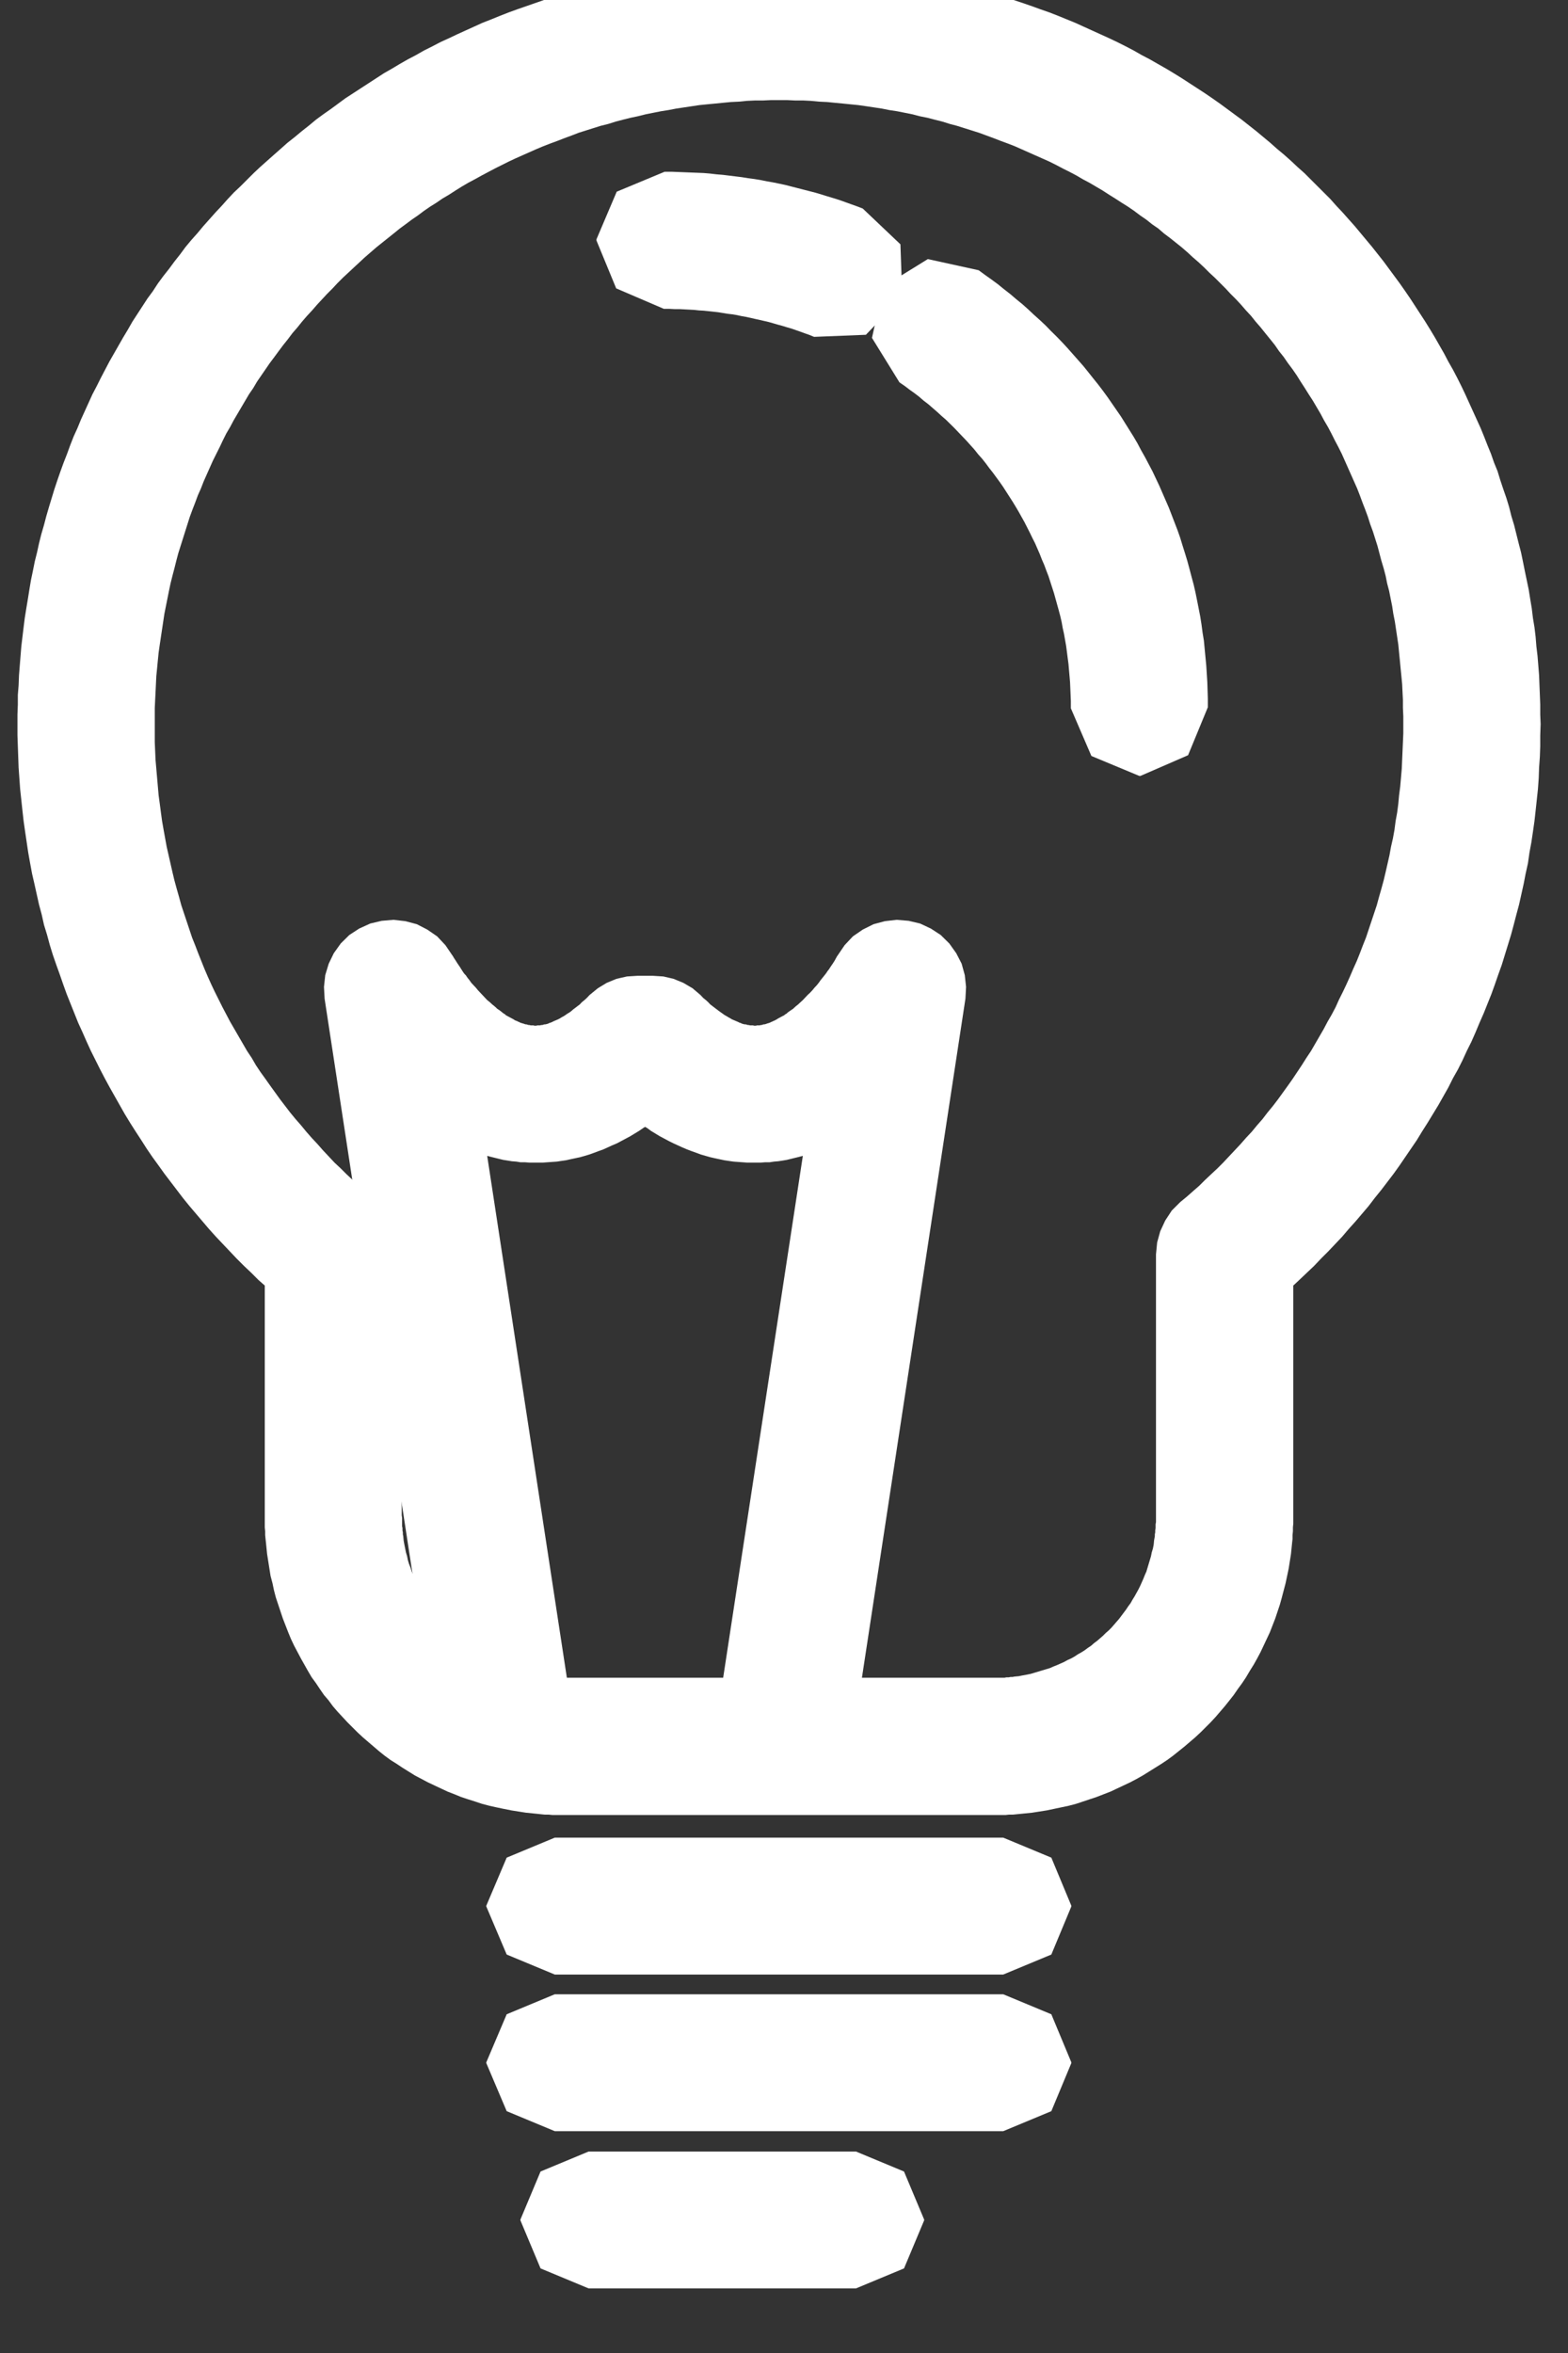 <?xml version="1.0" encoding="UTF-8" standalone="no"?>
<!DOCTYPE svg PUBLIC "-//W3C//DTD SVG 1.1//EN" "http://www.w3.org/Graphics/SVG/1.1/DTD/svg11.dtd">
<svg width="100%" height="100%" viewBox="0 0 32 48" version="1.1" xmlns="http://www.w3.org/2000/svg" xmlns:xlink="http://www.w3.org/1999/xlink" xml:space="preserve" xmlns:serif="http://www.serif.com/" style="fill-rule:evenodd;clip-rule:evenodd;stroke-linejoin:round;stroke-miterlimit:2;">
    <rect x="0" y="0" width="32" height="48" fill="#333333" stroke="none"/>
    <g transform="matrix(1,0,0,1,-1944.4,-2101.7)">
        <g transform="matrix(1.382,0,0,1.253,-894.532,-496.884)">
            <g transform="matrix(1,0,0,1,87.538,-0.811)">
                <g>
                    <g transform="matrix(0.568,0,0,0.626,521.056,1202.71)">
                        <path d="M2565.62,1392L2565.88,1392L2566.13,1392.01L2566.39,1392.02L2566.64,1392.03L2566.89,1392.05L2567.14,1392.07L2567.39,1392.1L2567.64,1392.12L2567.89,1392.15L2568.13,1392.19L2568.38,1392.22L2568.63,1392.26L2568.87,1392.3L2569.11,1392.35L2569.35,1392.4L2569.6,1392.45L2569.84,1392.5L2570.08,1392.56L2570.31,1392.62L2570.55,1392.68L2570.78,1392.75L2571.02,1392.81L2571.25,1392.88L2571.48,1392.96L2571.72,1393.04L2571.95,1393.12L2572.17,1393.2L2572.4,1393.28L2572.63,1393.37L2572.85,1393.46L2573.07,1393.55L2573.29,1393.65L2573.51,1393.75L2573.73,1393.85L2573.95,1393.95L2574.16,1394.05L2574.38,1394.16L2574.59,1394.27L2574.8,1394.39L2575.01,1394.5L2575.22,1394.62L2575.43,1394.74L2575.63,1394.86L2575.84,1394.99L2576.04,1395.12L2576.24,1395.25L2576.44,1395.38L2576.63,1395.51L2576.83,1395.65L2577.02,1395.79L2577.21,1395.93L2577.4,1396.07L2577.59,1396.22L2577.78,1396.37L2577.96,1396.52L2578.14,1396.67L2578.32,1396.83L2578.5,1396.98L2578.68,1397.14L2578.85,1397.3L2579.03,1397.46L2579.2,1397.63L2579.37,1397.8L2579.53,1397.96L2579.7,1398.13L2579.86,1398.31L2580.02,1398.48L2580.18,1398.66L2580.34,1398.84L2580.49,1399.02L2580.64,1399.2L2580.79,1399.38L2580.94,1399.57L2581.09,1399.76L2581.23,1399.95L2581.37,1400.14L2581.51,1400.33L2581.65,1400.53L2581.78,1400.72L2581.91,1400.92L2582.04,1401.12L2582.17,1401.32L2582.3,1401.53L2582.42,1401.73L2582.54,1401.94L2582.66,1402.15L2582.77,1402.36L2582.89,1402.57L2583,1402.78L2583.11,1403L2583.21,1403.21L2583.31,1403.43L2583.41,1403.65L2583.51,1403.87L2583.61,1404.09L2583.7,1404.31L2583.79,1404.54L2583.88,1404.76L2583.96,1404.99L2584.05,1405.21L2584.12,1405.44L2584.2,1405.68L2584.28,1405.91L2584.35,1406.14L2584.41,1406.38L2584.48,1406.61L2584.54,1406.85L2584.6,1407.09L2584.66,1407.32L2584.71,1407.56L2584.76,1407.81L2584.81,1408.05L2584.86,1408.29L2584.9,1408.54L2584.94,1408.78L2584.97,1409.03L2585.01,1409.27L2585.04,1409.52L2585.06,1409.77L2585.09,1410.02L2585.11,1410.27L2585.13,1410.52L2585.14,1410.78L2585.15,1411.03L2585.16,1411.28L2585.16,1411.54L2585.17,1411.79L2585.16,1412.08L2585.16,1412.36L2585.15,1412.64L2585.13,1412.92L2585.12,1413.2L2585.1,1413.48L2585.07,1413.76L2585.04,1414.04L2585.01,1414.31L2584.97,1414.59L2584.93,1414.86L2584.88,1415.13L2584.84,1415.41L2584.78,1415.68L2584.73,1415.94L2584.67,1416.21L2584.61,1416.48L2584.54,1416.74L2584.47,1417.01L2584.4,1417.27L2584.32,1417.53L2584.24,1417.79L2584.16,1418.05L2584.07,1418.3L2583.98,1418.56L2583.89,1418.81L2583.79,1419.06L2583.69,1419.31L2583.58,1419.56L2583.48,1419.8L2583.37,1420.05L2583.25,1420.29L2583.14,1420.53L2583.02,1420.77L2582.89,1421L2582.77,1421.24L2582.64,1421.47L2582.51,1421.7L2582.37,1421.93L2582.23,1422.16L2582.09,1422.38L2581.95,1422.61L2581.8,1422.83L2581.65,1423.05L2581.5,1423.27L2581.35,1423.48L2581.19,1423.69L2581.03,1423.9L2580.86,1424.11L2580.7,1424.32L2580.53,1424.52L2580.36,1424.72L2580.18,1424.92L2580.01,1425.12L2579.83,1425.31L2579.65,1425.5L2579.46,1425.69L2579.28,1425.88L2579.09,1426.06L2578.89,1426.25L2578.74,1426.39L2578.74,1432.38L2578.74,1432.48L2578.74,1432.58L2578.73,1432.68L2578.73,1432.78L2578.72,1432.88L2578.72,1432.98L2578.71,1433.07L2578.7,1433.17L2578.69,1433.27L2578.68,1433.37L2578.65,1433.56L2578.62,1433.75L2578.58,1433.94L2578.54,1434.13L2578.49,1434.32L2578.44,1434.51L2578.39,1434.69L2578.33,1434.87L2578.27,1435.05L2578.2,1435.23L2578.13,1435.41L2578.05,1435.58L2577.97,1435.75L2577.89,1435.92L2577.8,1436.09L2577.71,1436.25L2577.61,1436.41L2577.51,1436.58L2577.41,1436.73L2577.3,1436.88L2577.19,1437.04L2577.08,1437.18L2576.96,1437.33L2576.84,1437.47L2576.72,1437.61L2576.59,1437.75L2576.46,1437.88L2576.33,1438.01L2576.19,1438.14L2576.05,1438.26L2575.91,1438.38L2575.76,1438.5L2575.61,1438.62L2575.46,1438.73L2575.31,1438.83L2575.15,1438.93L2574.99,1439.03L2574.83,1439.13L2574.67,1439.22L2574.5,1439.31L2574.33,1439.39L2574.16,1439.47L2573.99,1439.55L2573.81,1439.62L2573.63,1439.69L2573.45,1439.75L2573.27,1439.81L2573.09,1439.87L2572.9,1439.92L2572.71,1439.96L2572.52,1440L2572.33,1440.04L2572.14,1440.07L2571.95,1440.1L2571.85,1440.11L2571.75,1440.12L2571.65,1440.13L2571.55,1440.14L2571.45,1440.15L2571.35,1440.15L2571.26,1440.16L2571.16,1440.16L2571.05,1440.16L2570.96,1440.16L2559.78,1440.16L2559.68,1440.16L2559.58,1440.16L2559.48,1440.16L2559.38,1440.15L2559.28,1440.15L2559.18,1440.14L2559.09,1440.13L2558.99,1440.12L2558.89,1440.11L2558.79,1440.1L2558.6,1440.07L2558.41,1440.04L2558.21,1440L2558.02,1439.96L2557.84,1439.92L2557.65,1439.87L2557.47,1439.81L2557.28,1439.75L2557.1,1439.69L2556.93,1439.62L2556.75,1439.55L2556.58,1439.47L2556.41,1439.39L2556.24,1439.31L2556.07,1439.22L2555.9,1439.13L2555.74,1439.03L2555.58,1438.93L2555.43,1438.83L2555.27,1438.73L2555.12,1438.62L2554.97,1438.5L2554.83,1438.38L2554.69,1438.26L2554.55,1438.14L2554.41,1438.01L2554.28,1437.88L2554.15,1437.75L2554.02,1437.61L2553.89,1437.47L2553.77,1437.33L2553.66,1437.18L2553.54,1437.04L2553.43,1436.88L2553.33,1436.73L2553.22,1436.58L2553.12,1436.41L2553.03,1436.25L2552.94,1436.09L2552.85,1435.92L2552.76,1435.75L2552.68,1435.58L2552.61,1435.41L2552.54,1435.23L2552.47,1435.05L2552.41,1434.87L2552.35,1434.69L2552.29,1434.51L2552.24,1434.32L2552.2,1434.13L2552.15,1433.94L2552.12,1433.75L2552.09,1433.56L2552.06,1433.37L2552.05,1433.27L2552.04,1433.17L2552.03,1433.07L2552.02,1432.98L2552.01,1432.88L2552.01,1432.78L2552,1432.68L2552,1432.58L2552,1432.48L2552,1432.38L2552,1426.39L2551.84,1426.25L2551.65,1426.06L2551.46,1425.88L2551.27,1425.69L2551.09,1425.5L2550.91,1425.31L2550.73,1425.12L2550.55,1424.92L2550.38,1424.72L2550.21,1424.52L2550.04,1424.32L2549.87,1424.11L2549.71,1423.9L2549.55,1423.69L2549.39,1423.48L2549.24,1423.27L2549.08,1423.05L2548.93,1422.83L2548.79,1422.61L2548.64,1422.38L2548.5,1422.16L2548.36,1421.93L2548.23,1421.7L2548.1,1421.47L2547.97,1421.24L2547.84,1421L2547.72,1420.77L2547.6,1420.53L2547.48,1420.29L2547.37,1420.05L2547.26,1419.8L2547.15,1419.56L2547.05,1419.31L2546.95,1419.06L2546.85,1418.81L2546.76,1418.56L2546.67,1418.3L2546.58,1418.05L2546.49,1417.79L2546.41,1417.53L2546.34,1417.27L2546.26,1417.01L2546.2,1416.74L2546.13,1416.48L2546.07,1416.21L2546.01,1415.94L2545.95,1415.68L2545.9,1415.41L2545.85,1415.13L2545.81,1414.86L2545.77,1414.59L2545.73,1414.31L2545.7,1414.04L2545.67,1413.76L2545.64,1413.48L2545.62,1413.2L2545.6,1412.92L2545.59,1412.64L2545.58,1412.36L2545.57,1412.08L2545.57,1411.79L2545.57,1411.54L2545.58,1411.28L2545.58,1411.03L2545.6,1410.78L2545.61,1410.52L2545.63,1410.27L2545.65,1410.02L2545.67,1409.77L2545.7,1409.52L2545.73,1409.27L2545.76,1409.03L2545.8,1408.78L2545.84,1408.54L2545.88,1408.29L2545.92,1408.05L2545.97,1407.81L2546.02,1407.56L2546.08,1407.32L2546.13,1407.09L2546.19,1406.85L2546.26,1406.61L2546.32,1406.38L2546.39,1406.14L2546.46,1405.91L2546.53,1405.68L2546.61,1405.44L2546.69,1405.21L2546.77,1404.99L2546.86,1404.76L2546.94,1404.54L2547.03,1404.31L2547.13,1404.09L2547.22,1403.87L2547.32,1403.65L2547.42,1403.43L2547.52,1403.21L2547.63,1403L2547.74,1402.78L2547.85,1402.57L2547.96,1402.36L2548.08,1402.15L2548.2,1401.94L2548.32,1401.73L2548.44,1401.53L2548.56,1401.32L2548.69,1401.12L2548.82,1400.92L2548.95,1400.72L2549.09,1400.53L2549.22,1400.33L2549.36,1400.14L2549.51,1399.95L2549.65,1399.76L2549.8,1399.57L2549.94,1399.38L2550.09,1399.2L2550.25,1399.02L2550.4,1398.84L2550.56,1398.66L2550.72,1398.48L2550.88,1398.31L2551.04,1398.13L2551.2,1397.96L2551.37,1397.8L2551.54,1397.63L2551.71,1397.46L2551.88,1397.3L2552.06,1397.14L2552.24,1396.98L2552.41,1396.83L2552.59,1396.67L2552.78,1396.52L2552.96,1396.37L2553.15,1396.22L2553.33,1396.07L2553.52,1395.93L2553.72,1395.79L2553.91,1395.65L2554.1,1395.51L2554.3,1395.38L2554.5,1395.25L2554.7,1395.12L2554.9,1394.99L2555.1,1394.86L2555.31,1394.74L2555.51,1394.62L2555.72,1394.5L2555.93,1394.39L2556.14,1394.27L2556.36,1394.16L2556.57,1394.05L2556.79,1393.95L2557,1393.85L2557.22,1393.75L2557.44,1393.65L2557.66,1393.55L2557.89,1393.46L2558.11,1393.37L2558.34,1393.28L2558.56,1393.2L2558.79,1393.12L2559.02,1393.04L2559.25,1392.96L2559.48,1392.88L2559.72,1392.81L2559.95,1392.75L2560.19,1392.68L2560.42,1392.62L2560.66,1392.56L2560.9,1392.5L2561.14,1392.45L2561.38,1392.4L2561.62,1392.35L2561.87,1392.3L2562.11,1392.26L2562.36,1392.22L2562.6,1392.19L2562.85,1392.15L2563.1,1392.12L2563.35,1392.1L2563.6,1392.07L2563.85,1392.05L2564.1,1392.03L2564.35,1392.02L2564.6,1392.01L2564.86,1392L2565.11,1392L2565.37,1391.99L2565.62,1392ZM2555.33,1424.7L2555.46,1424.98L2555.54,1425.27L2555.56,1425.58L2555.56,1432.37L2555.57,1432.43L2555.57,1432.49L2555.57,1432.54L2555.57,1432.6L2555.57,1432.65L2555.58,1432.7L2555.58,1432.76L2555.59,1432.81L2555.59,1432.86L2555.6,1432.91L2555.61,1433.02L2555.63,1433.13L2555.65,1433.23L2555.67,1433.33L2555.7,1433.43L2555.72,1433.53L2555.75,1433.63L2555.79,1433.73L2555.82,1433.83L2555.86,1433.92L2555.89,1434.02L2555.94,1434.11L2555.98,1434.2L2556.03,1434.3L2556.07,1434.39L2556.12,1434.48L2556.17,1434.56L2556.23,1434.65L2556.28,1434.73L2556.34,1434.82L2556.4,1434.9L2556.46,1434.98L2556.53,1435.06L2556.59,1435.14L2556.66,1435.21L2556.73,1435.29L2556.8,1435.36L2556.87,1435.43L2556.95,1435.5L2557.02,1435.57L2557.1,1435.63L2557.18,1435.69L2557.26,1435.76L2557.34,1435.82L2557.42,1435.88L2557.51,1435.93L2557.6,1435.98L2557.68,1436.04L2557.77,1436.09L2557.86,1436.13L2557.95,1436.18L2558.05,1436.22L2558.14,1436.26L2558.24,1436.3L2558.33,1436.34L2558.43,1436.37L2558.53,1436.4L2558.63,1436.43L2558.72,1436.46L2558.83,1436.49L2558.93,1436.51L2559.03,1436.53L2559.14,1436.55L2559.25,1436.56L2559.29,1436.57L2559.35,1436.57L2559.4,1436.58L2559.45,1436.58L2559.51,1436.59L2559.56,1436.59L2559.62,1436.59L2559.67,1436.59L2559.72,1436.59L2559.79,1436.59L2570.95,1436.59L2571.01,1436.59L2571.07,1436.59L2571.12,1436.59L2571.17,1436.59L2571.23,1436.59L2571.28,1436.58L2571.34,1436.58L2571.39,1436.57L2571.44,1436.57L2571.49,1436.56L2571.6,1436.55L2571.7,1436.53L2571.81,1436.51L2571.91,1436.49L2572.01,1436.46L2572.11,1436.43L2572.21,1436.4L2572.31,1436.37L2572.41,1436.34L2572.5,1436.3L2572.6,1436.26L2572.69,1436.22L2572.78,1436.18L2572.87,1436.13L2572.96,1436.09L2573.05,1436.04L2573.14,1435.98L2573.23,1435.93L2573.31,1435.88L2573.39,1435.82L2573.48,1435.76L2573.56,1435.69L2573.64,1435.63L2573.71,1435.57L2573.79,1435.5L2573.86,1435.43L2573.94,1435.36L2574.01,1435.29L2574.08,1435.21L2574.14,1435.14L2574.21,1435.06L2574.27,1434.98L2574.33,1434.9L2574.39,1434.82L2574.45,1434.73L2574.51,1434.65L2574.56,1434.56L2574.61,1434.48L2574.66,1434.39L2574.71,1434.3L2574.76,1434.2L2574.8,1434.11L2574.84,1434.02L2574.88,1433.92L2574.92,1433.83L2574.95,1433.73L2574.98,1433.63L2575.01,1433.53L2575.04,1433.43L2575.06,1433.33L2575.09,1433.23L2575.11,1433.13L2575.12,1433.02L2575.14,1432.91L2575.14,1432.86L2575.15,1432.81L2575.15,1432.76L2575.16,1432.7L2575.16,1432.65L2575.16,1432.6L2575.17,1432.54L2575.17,1432.49L2575.17,1432.43L2575.17,1432.37L2575.17,1425.58L2575.2,1425.27L2575.28,1424.98L2575.41,1424.7L2575.58,1424.44L2575.8,1424.22L2575.97,1424.08L2576.14,1423.93L2576.3,1423.79L2576.45,1423.64L2576.61,1423.49L2576.77,1423.34L2576.92,1423.19L2577.07,1423.03L2577.22,1422.87L2577.37,1422.71L2577.51,1422.55L2577.66,1422.39L2577.8,1422.22L2577.94,1422.06L2578.07,1421.89L2578.21,1421.72L2578.34,1421.55L2578.47,1421.37L2578.6,1421.19L2578.72,1421.02L2578.84,1420.84L2578.96,1420.66L2579.08,1420.47L2579.2,1420.29L2579.31,1420.1L2579.42,1419.91L2579.53,1419.72L2579.63,1419.53L2579.74,1419.34L2579.84,1419.15L2579.93,1418.95L2580.03,1418.75L2580.12,1418.56L2580.21,1418.36L2580.3,1418.15L2580.39,1417.95L2580.47,1417.75L2580.55,1417.54L2580.63,1417.34L2580.7,1417.13L2580.77,1416.92L2580.84,1416.71L2580.91,1416.5L2580.97,1416.28L2581.03,1416.07L2581.09,1415.85L2581.14,1415.64L2581.19,1415.42L2581.24,1415.2L2581.28,1414.98L2581.33,1414.76L2581.37,1414.54L2581.4,1414.31L2581.44,1414.09L2581.47,1413.86L2581.49,1413.64L2581.52,1413.41L2581.54,1413.18L2581.56,1412.95L2581.57,1412.72L2581.58,1412.49L2581.59,1412.26L2581.6,1412.03L2581.6,1411.79L2581.6,1411.58L2581.59,1411.37L2581.59,1411.16L2581.58,1410.96L2581.57,1410.75L2581.55,1410.54L2581.53,1410.34L2581.51,1410.13L2581.49,1409.93L2581.47,1409.72L2581.44,1409.52L2581.41,1409.32L2581.38,1409.12L2581.34,1408.92L2581.31,1408.72L2581.27,1408.52L2581.23,1408.32L2581.18,1408.13L2581.14,1407.93L2581.09,1407.74L2581.03,1407.54L2580.98,1407.35L2580.93,1407.16L2580.87,1406.97L2580.81,1406.78L2580.74,1406.59L2580.68,1406.4L2580.61,1406.21L2580.54,1406.03L2580.47,1405.84L2580.4,1405.66L2580.32,1405.48L2580.24,1405.3L2580.16,1405.12L2580.08,1404.94L2580,1404.76L2579.91,1404.58L2579.82,1404.41L2579.73,1404.23L2579.64,1404.06L2579.54,1403.89L2579.45,1403.72L2579.35,1403.55L2579.25,1403.38L2579.14,1403.21L2579.04,1403.05L2578.93,1402.88L2578.83,1402.72L2578.72,1402.56L2578.6,1402.4L2578.49,1402.24L2578.37,1402.09L2578.26,1401.93L2578.14,1401.78L2578.01,1401.62L2577.89,1401.47L2577.76,1401.32L2577.64,1401.17L2577.51,1401.03L2577.38,1400.88L2577.25,1400.74L2577.11,1400.6L2576.98,1400.46L2576.84,1400.32L2576.7,1400.18L2576.56,1400.05L2576.42,1399.91L2576.28,1399.78L2576.13,1399.65L2575.99,1399.52L2575.84,1399.39L2575.69,1399.27L2575.54,1399.15L2575.38,1399.03L2575.23,1398.9L2575.07,1398.79L2574.92,1398.67L2574.76,1398.56L2574.6,1398.44L2574.44,1398.33L2574.28,1398.23L2574.11,1398.12L2573.95,1398.02L2573.78,1397.91L2573.61,1397.81L2573.44,1397.71L2573.27,1397.62L2573.1,1397.52L2572.93,1397.43L2572.75,1397.34L2572.58,1397.25L2572.4,1397.16L2572.22,1397.08L2572.04,1397L2571.86,1396.92L2571.68,1396.84L2571.5,1396.76L2571.32,1396.69L2571.13,1396.62L2570.95,1396.55L2570.76,1396.48L2570.57,1396.41L2570.38,1396.35L2570.19,1396.29L2570,1396.23L2569.81,1396.18L2569.62,1396.12L2569.42,1396.07L2569.23,1396.02L2569.03,1395.98L2568.84,1395.93L2568.64,1395.89L2568.44,1395.85L2568.24,1395.82L2568.04,1395.78L2567.84,1395.75L2567.64,1395.72L2567.43,1395.69L2567.23,1395.67L2567.03,1395.65L2566.82,1395.63L2566.62,1395.61L2566.41,1395.6L2566.2,1395.58L2566,1395.57L2565.79,1395.57L2565.58,1395.56L2565.37,1395.56L2565.16,1395.56L2564.95,1395.57L2564.74,1395.57L2564.53,1395.58L2564.33,1395.6L2564.12,1395.61L2563.91,1395.63L2563.71,1395.65L2563.5,1395.67L2563.3,1395.69L2563.1,1395.72L2562.9,1395.75L2562.7,1395.78L2562.49,1395.82L2562.3,1395.85L2562.1,1395.89L2561.9,1395.93L2561.7,1395.98L2561.51,1396.02L2561.31,1396.07L2561.12,1396.12L2560.93,1396.18L2560.73,1396.23L2560.54,1396.29L2560.35,1396.35L2560.16,1396.41L2559.98,1396.48L2559.79,1396.55L2559.61,1396.62L2559.42,1396.69L2559.24,1396.76L2559.05,1396.84L2558.87,1396.92L2558.69,1397L2558.51,1397.08L2558.34,1397.16L2558.16,1397.25L2557.98,1397.34L2557.81,1397.43L2557.64,1397.52L2557.46,1397.62L2557.29,1397.71L2557.12,1397.81L2556.96,1397.91L2556.79,1398.02L2556.62,1398.12L2556.46,1398.23L2556.3,1398.33L2556.14,1398.44L2555.98,1398.56L2555.82,1398.67L2555.66,1398.79L2555.51,1398.9L2555.35,1399.03L2555.2,1399.15L2555.05,1399.27L2554.9,1399.39L2554.75,1399.52L2554.6,1399.65L2554.46,1399.78L2554.32,1399.91L2554.17,1400.05L2554.03,1400.18L2553.89,1400.32L2553.76,1400.46L2553.62,1400.6L2553.49,1400.74L2553.36,1400.88L2553.23,1401.03L2553.1,1401.17L2552.97,1401.32L2552.85,1401.47L2552.72,1401.62L2552.6,1401.78L2552.48,1401.93L2552.36,1402.09L2552.25,1402.24L2552.13,1402.4L2552.02,1402.56L2551.91,1402.72L2551.8,1402.88L2551.7,1403.05L2551.59,1403.21L2551.49,1403.38L2551.39,1403.55L2551.29,1403.72L2551.19,1403.89L2551.1,1404.06L2551,1404.23L2550.91,1404.41L2550.83,1404.58L2550.74,1404.76L2550.65,1404.94L2550.57,1405.12L2550.49,1405.3L2550.41,1405.48L2550.34,1405.66L2550.26,1405.84L2550.19,1406.03L2550.12,1406.21L2550.05,1406.4L2549.99,1406.59L2549.93,1406.78L2549.87,1406.97L2549.81,1407.16L2549.75,1407.35L2549.7,1407.54L2549.65,1407.74L2549.6,1407.93L2549.55,1408.13L2549.51,1408.32L2549.47,1408.52L2549.43,1408.72L2549.39,1408.92L2549.36,1409.12L2549.33,1409.32L2549.3,1409.52L2549.27,1409.72L2549.24,1409.93L2549.22,1410.13L2549.2,1410.34L2549.18,1410.54L2549.17,1410.75L2549.16,1410.96L2549.15,1411.16L2549.14,1411.37L2549.14,1411.58L2549.14,1411.79L2549.14,1412.03L2549.14,1412.26L2549.15,1412.49L2549.16,1412.72L2549.18,1412.95L2549.2,1413.18L2549.22,1413.41L2549.24,1413.64L2549.27,1413.86L2549.3,1414.09L2549.33,1414.31L2549.37,1414.54L2549.41,1414.76L2549.45,1414.98L2549.5,1415.2L2549.55,1415.42L2549.6,1415.64L2549.65,1415.85L2549.71,1416.07L2549.77,1416.28L2549.83,1416.5L2549.9,1416.71L2549.97,1416.92L2550.04,1417.13L2550.11,1417.34L2550.19,1417.54L2550.27,1417.75L2550.35,1417.95L2550.43,1418.15L2550.52,1418.36L2550.61,1418.56L2550.7,1418.75L2550.8,1418.95L2550.9,1419.15L2551,1419.34L2551.1,1419.53L2551.21,1419.72L2551.32,1419.91L2551.43,1420.1L2551.54,1420.29L2551.66,1420.47L2551.77,1420.66L2551.89,1420.84L2552.02,1421.02L2552.14,1421.19L2552.27,1421.37L2552.4,1421.55L2552.53,1421.72L2552.66,1421.89L2552.8,1422.06L2552.94,1422.22L2553.08,1422.39L2553.22,1422.55L2553.37,1422.71L2553.51,1422.87L2553.66,1423.03L2553.81,1423.19L2553.97,1423.34L2554.12,1423.49L2554.28,1423.64L2554.44,1423.79L2554.6,1423.93L2554.76,1424.08L2554.94,1424.22L2555.15,1424.44L2555.33,1424.7Z" style="fill:white;"/>
                    </g>
                    <g transform="matrix(0.568,0,0,0.626,521.101,1203.93)">
                        <path d="M2572.37,1439.32L2572.89,1440.57L2572.89,1440.59L2572.37,1441.84L2571.12,1442.36L2559.46,1442.36L2558.21,1441.84L2557.68,1440.59L2557.68,1440.57L2558.21,1439.32L2559.46,1438.8L2571.12,1438.8L2572.37,1439.32Z" style="fill:white;"/>
                    </g>
                    <g transform="matrix(0.568,0,0,0.626,521.101,1206.48)">
                        <path d="M2572.37,1439.32L2572.89,1440.57L2572.89,1440.59L2572.37,1441.84L2571.12,1442.36L2559.46,1442.36L2558.21,1441.84L2557.68,1440.59L2557.68,1440.57L2558.21,1439.32L2559.46,1438.8L2571.12,1438.8L2572.37,1439.32Z" style="fill:white;"/>
                    </g>
                    <g transform="matrix(0.338,0,0,0.626,1110.28,1209.04)">
                        <path d="M2573.23,1439.32L2574.11,1440.57L2574.11,1440.59L2573.23,1441.84L2571.13,1442.36L2559.45,1442.36L2557.35,1441.84L2556.47,1440.59L2556.47,1440.57L2557.35,1439.32L2559.45,1438.8L2571.13,1438.8L2573.23,1439.32Z" style="fill:white;"/>
                    </g>
                    <g transform="matrix(0.468,0,0,0.549,775.539,1313.67)">
                        <path d="M2573.85,1413.52L2574.21,1413.6L2574.55,1413.75L2574.86,1413.94L2575.13,1414.19L2575.35,1414.48L2575.52,1414.79L2575.62,1415.13L2575.66,1415.48L2575.64,1415.83L2571.9,1438.89L2567.62,1438.28L2570.51,1420.49L2570.39,1420.52L2570.26,1420.55L2570.13,1420.58L2570,1420.61L2569.87,1420.63L2569.73,1420.65L2569.6,1420.66L2569.46,1420.68L2569.32,1420.68L2569.18,1420.69L2569.04,1420.69L2568.9,1420.69L2568.75,1420.69L2568.61,1420.68L2568.46,1420.67L2568.32,1420.66L2568.17,1420.64L2568.03,1420.62L2567.88,1420.59L2567.73,1420.56L2567.59,1420.53L2567.44,1420.49L2567.29,1420.45L2567.15,1420.4L2567,1420.35L2566.86,1420.3L2566.71,1420.24L2566.57,1420.18L2566.43,1420.12L2566.28,1420.05L2566.14,1419.98L2566,1419.91L2565.86,1419.83L2565.72,1419.75L2565.59,1419.66L2565.53,1419.63L2565.48,1419.66L2565.34,1419.75L2565.2,1419.83L2565.06,1419.91L2564.92,1419.98L2564.78,1420.05L2564.64,1420.12L2564.49,1420.18L2564.35,1420.24L2564.21,1420.3L2564.06,1420.35L2563.92,1420.4L2563.77,1420.45L2563.63,1420.49L2563.48,1420.53L2563.33,1420.56L2563.18,1420.59L2563.04,1420.62L2562.89,1420.64L2562.75,1420.66L2562.6,1420.67L2562.45,1420.68L2562.31,1420.69L2562.17,1420.69L2562.03,1420.69L2561.88,1420.69L2561.74,1420.68L2561.6,1420.68L2561.47,1420.66L2561.33,1420.65L2561.2,1420.63L2561.06,1420.61L2560.93,1420.58L2560.8,1420.55L2560.67,1420.52L2560.55,1420.49L2563.44,1438.28L2559.17,1438.89L2555.42,1415.83L2555.4,1415.48L2555.44,1415.13L2555.55,1414.79L2555.71,1414.48L2555.93,1414.19L2556.2,1413.94L2556.51,1413.75L2556.86,1413.6L2557.22,1413.52L2557.59,1413.49L2557.97,1413.53L2558.33,1413.62L2558.66,1413.78L2558.97,1413.98L2559.23,1414.24L2559.44,1414.53L2559.47,1414.57L2559.5,1414.62L2559.55,1414.69L2559.61,1414.78L2559.69,1414.89L2559.73,1414.95L2559.77,1415.01L2559.82,1415.08L2559.88,1415.14L2559.93,1415.21L2559.99,1415.28L2560.05,1415.36L2560.12,1415.43L2560.19,1415.5L2560.26,1415.58L2560.33,1415.65L2560.4,1415.72L2560.47,1415.79L2560.55,1415.87L2560.63,1415.93L2560.71,1416L2560.79,1416.06L2560.87,1416.13L2560.95,1416.18L2561.03,1416.24L2561.07,1416.27L2561.11,1416.29L2561.14,1416.32L2561.18,1416.34L2561.22,1416.36L2561.26,1416.38L2561.3,1416.4L2561.34,1416.42L2561.38,1416.44L2561.41,1416.46L2561.45,1416.48L2561.49,1416.49L2561.52,1416.51L2561.56,1416.52L2561.59,1416.54L2561.63,1416.55L2561.66,1416.56L2561.7,1416.57L2561.73,1416.58L2561.76,1416.59L2561.79,1416.59L2561.82,1416.6L2561.86,1416.61L2561.89,1416.61L2561.92,1416.62L2561.95,1416.62L2561.98,1416.62L2562.01,1416.62L2562.04,1416.63L2562.07,1416.63L2562.1,1416.63L2562.13,1416.62L2562.16,1416.62L2562.19,1416.62L2562.22,1416.62L2562.25,1416.61L2562.29,1416.61L2562.32,1416.6L2562.36,1416.59L2562.39,1416.59L2562.43,1416.58L2562.47,1416.57L2562.51,1416.55L2562.55,1416.54L2562.6,1416.52L2562.64,1416.5L2562.69,1416.48L2562.74,1416.46L2562.79,1416.44L2562.85,1416.41L2562.9,1416.38L2562.96,1416.35L2563.01,1416.32L2563.07,1416.28L2563.14,1416.24L2563.2,1416.2L2563.26,1416.15L2563.33,1416.1L2563.4,1416.05L2563.47,1416L2563.54,1415.93L2563.62,1415.87L2563.69,1415.81L2563.78,1415.72L2564.04,1415.52L2564.32,1415.36L2564.63,1415.24L2564.96,1415.17L2565.29,1415.15L2565.78,1415.15L2566.11,1415.17L2566.43,1415.24L2566.74,1415.36L2567.03,1415.52L2567.28,1415.72L2567.37,1415.81L2567.45,1415.87L2567.52,1415.93L2567.59,1416L2567.66,1416.05L2567.73,1416.1L2567.8,1416.15L2567.87,1416.2L2567.93,1416.24L2567.99,1416.28L2568.05,1416.32L2568.11,1416.35L2568.16,1416.38L2568.22,1416.41L2568.27,1416.44L2568.32,1416.46L2568.37,1416.48L2568.42,1416.5L2568.47,1416.52L2568.51,1416.54L2568.55,1416.55L2568.59,1416.57L2568.63,1416.58L2568.67,1416.59L2568.71,1416.59L2568.74,1416.6L2568.78,1416.61L2568.81,1416.61L2568.84,1416.62L2568.88,1416.62L2568.91,1416.62L2568.94,1416.62L2568.97,1416.63L2569,1416.63L2569.03,1416.63L2569.06,1416.62L2569.09,1416.62L2569.12,1416.62L2569.15,1416.62L2569.18,1416.61L2569.21,1416.61L2569.24,1416.6L2569.27,1416.59L2569.3,1416.59L2569.34,1416.58L2569.37,1416.57L2569.4,1416.56L2569.44,1416.55L2569.47,1416.54L2569.51,1416.52L2569.54,1416.51L2569.58,1416.49L2569.61,1416.48L2569.65,1416.46L2569.69,1416.44L2569.72,1416.42L2569.76,1416.4L2569.8,1416.38L2569.84,1416.36L2569.88,1416.34L2569.92,1416.32L2569.96,1416.29L2570,1416.27L2570.03,1416.24L2570.12,1416.18L2570.2,1416.13L2570.28,1416.06L2570.36,1416L2570.44,1415.93L2570.51,1415.87L2570.59,1415.79L2570.66,1415.72L2570.74,1415.65L2570.81,1415.58L2570.88,1415.5L2570.95,1415.43L2571.01,1415.36L2571.07,1415.28L2571.13,1415.21L2571.19,1415.14L2571.24,1415.08L2571.29,1415.01L2571.34,1414.95L2571.38,1414.89L2571.46,1414.78L2571.52,1414.69L2571.56,1414.62L2571.59,1414.57L2571.62,1414.53L2571.83,1414.24L2572.09,1413.98L2572.4,1413.78L2572.74,1413.62L2573.1,1413.53L2573.47,1413.49L2573.85,1413.52Z" style="fill:white;"/>
                    </g>
                    <g transform="matrix(0.389,0,0,0.422,978.572,1490.44)">
                        <path d="M2577.28,1394.93L2577.52,1395.11L2577.77,1395.29L2578.01,1395.47L2578.24,1395.66L2578.48,1395.85L2578.71,1396.05L2578.94,1396.24L2579.16,1396.44L2579.38,1396.65L2579.6,1396.85L2579.82,1397.06L2580.03,1397.28L2580.24,1397.49L2580.45,1397.71L2580.65,1397.93L2580.85,1398.16L2581.05,1398.39L2581.25,1398.62L2581.44,1398.86L2581.62,1399.09L2581.81,1399.33L2581.99,1399.57L2582.17,1399.82L2582.34,1400.07L2582.51,1400.32L2582.68,1400.57L2582.84,1400.83L2583,1401.09L2583.16,1401.35L2583.31,1401.61L2583.45,1401.88L2583.6,1402.15L2583.74,1402.42L2583.88,1402.69L2584.01,1402.97L2584.14,1403.25L2584.26,1403.53L2584.38,1403.81L2584.5,1404.09L2584.61,1404.38L2584.72,1404.67L2584.83,1404.96L2584.93,1405.25L2585.02,1405.55L2585.11,1405.84L2585.2,1406.14L2585.28,1406.44L2585.36,1406.75L2585.44,1407.05L2585.51,1407.36L2585.57,1407.66L2585.63,1407.97L2585.69,1408.28L2585.74,1408.6L2585.78,1408.91L2585.83,1409.22L2585.86,1409.54L2585.89,1409.86L2585.92,1410.18L2585.94,1410.5L2585.96,1410.82L2585.97,1411.14L2585.98,1411.47L2585.98,1411.79L2585.23,1413.64L2583.42,1414.44L2583.38,1414.44L2581.56,1413.67L2580.78,1411.83L2580.78,1411.81L2580.78,1411.55L2580.77,1411.31L2580.76,1411.07L2580.75,1410.83L2580.73,1410.59L2580.71,1410.36L2580.69,1410.12L2580.66,1409.89L2580.63,1409.65L2580.6,1409.42L2580.56,1409.19L2580.52,1408.96L2580.47,1408.73L2580.43,1408.5L2580.38,1408.28L2580.32,1408.05L2580.26,1407.83L2580.2,1407.61L2580.14,1407.39L2580.07,1407.17L2580,1406.95L2579.93,1406.73L2579.85,1406.52L2579.77,1406.3L2579.68,1406.09L2579.6,1405.88L2579.51,1405.67L2579.42,1405.46L2579.32,1405.26L2579.22,1405.05L2579.12,1404.85L2579.02,1404.65L2578.91,1404.45L2578.8,1404.25L2578.69,1404.06L2578.57,1403.86L2578.45,1403.67L2578.33,1403.48L2578.21,1403.29L2578.08,1403.1L2577.95,1402.92L2577.82,1402.74L2577.68,1402.56L2577.55,1402.38L2577.41,1402.2L2577.26,1402.03L2577.12,1401.85L2576.97,1401.68L2576.82,1401.51L2576.67,1401.35L2576.51,1401.18L2576.36,1401.02L2576.2,1400.86L2576.04,1400.7L2575.87,1400.55L2575.71,1400.4L2575.54,1400.25L2575.37,1400.1L2575.19,1399.96L2575.02,1399.81L2574.84,1399.67L2574.66,1399.54L2574.48,1399.4L2574.28,1399.26L2574.27,1399.25L2573.23,1397.54L2573.66,1395.58L2573.68,1395.55L2575.35,1394.5L2577.28,1394.93Z" style="fill:white;"/>
                    </g>
                    <g transform="matrix(0.389,0,0,0.422,978.572,1490.44)">
                        <path d="M2565.38,1391.13L2565.62,1391.13L2565.86,1391.14L2566.11,1391.15L2566.35,1391.16L2566.6,1391.17L2566.84,1391.18L2567.08,1391.2L2567.33,1391.23L2567.57,1391.25L2567.81,1391.28L2568.05,1391.31L2568.29,1391.34L2568.53,1391.38L2568.76,1391.41L2569,1391.45L2569.24,1391.5L2569.47,1391.54L2569.71,1391.59L2569.94,1391.64L2570.17,1391.7L2570.4,1391.76L2570.63,1391.82L2570.86,1391.88L2571.09,1391.94L2571.32,1392.01L2571.54,1392.08L2571.77,1392.15L2571.99,1392.22L2572.21,1392.3L2572.43,1392.38L2572.65,1392.46L2572.88,1392.55L2574.31,1393.93L2574.38,1395.93L2574.37,1395.95L2574.36,1395.97L2573,1397.42L2571.03,1397.5L2571.01,1397.49L2570.84,1397.42L2570.67,1397.36L2570.51,1397.3L2570.34,1397.24L2570.17,1397.18L2570,1397.13L2569.84,1397.08L2569.66,1397.03L2569.49,1396.98L2569.32,1396.93L2569.15,1396.89L2568.98,1396.85L2568.8,1396.81L2568.63,1396.77L2568.45,1396.73L2568.28,1396.7L2568.1,1396.66L2567.92,1396.63L2567.75,1396.61L2567.57,1396.58L2567.39,1396.55L2567.21,1396.53L2567.03,1396.51L2566.84,1396.49L2566.66,1396.48L2566.48,1396.46L2566.3,1396.45L2566.11,1396.44L2565.93,1396.43L2565.74,1396.43L2565.55,1396.42L2565.35,1396.42L2565.33,1396.42L2563.52,1395.63L2562.77,1393.78L2562.77,1393.74L2563.54,1391.9L2565.36,1391.13L2565.38,1391.13Z" style="fill:white;"/>
                    </g>
                </g>
            </g>
        </g>
    </g>
</svg>
